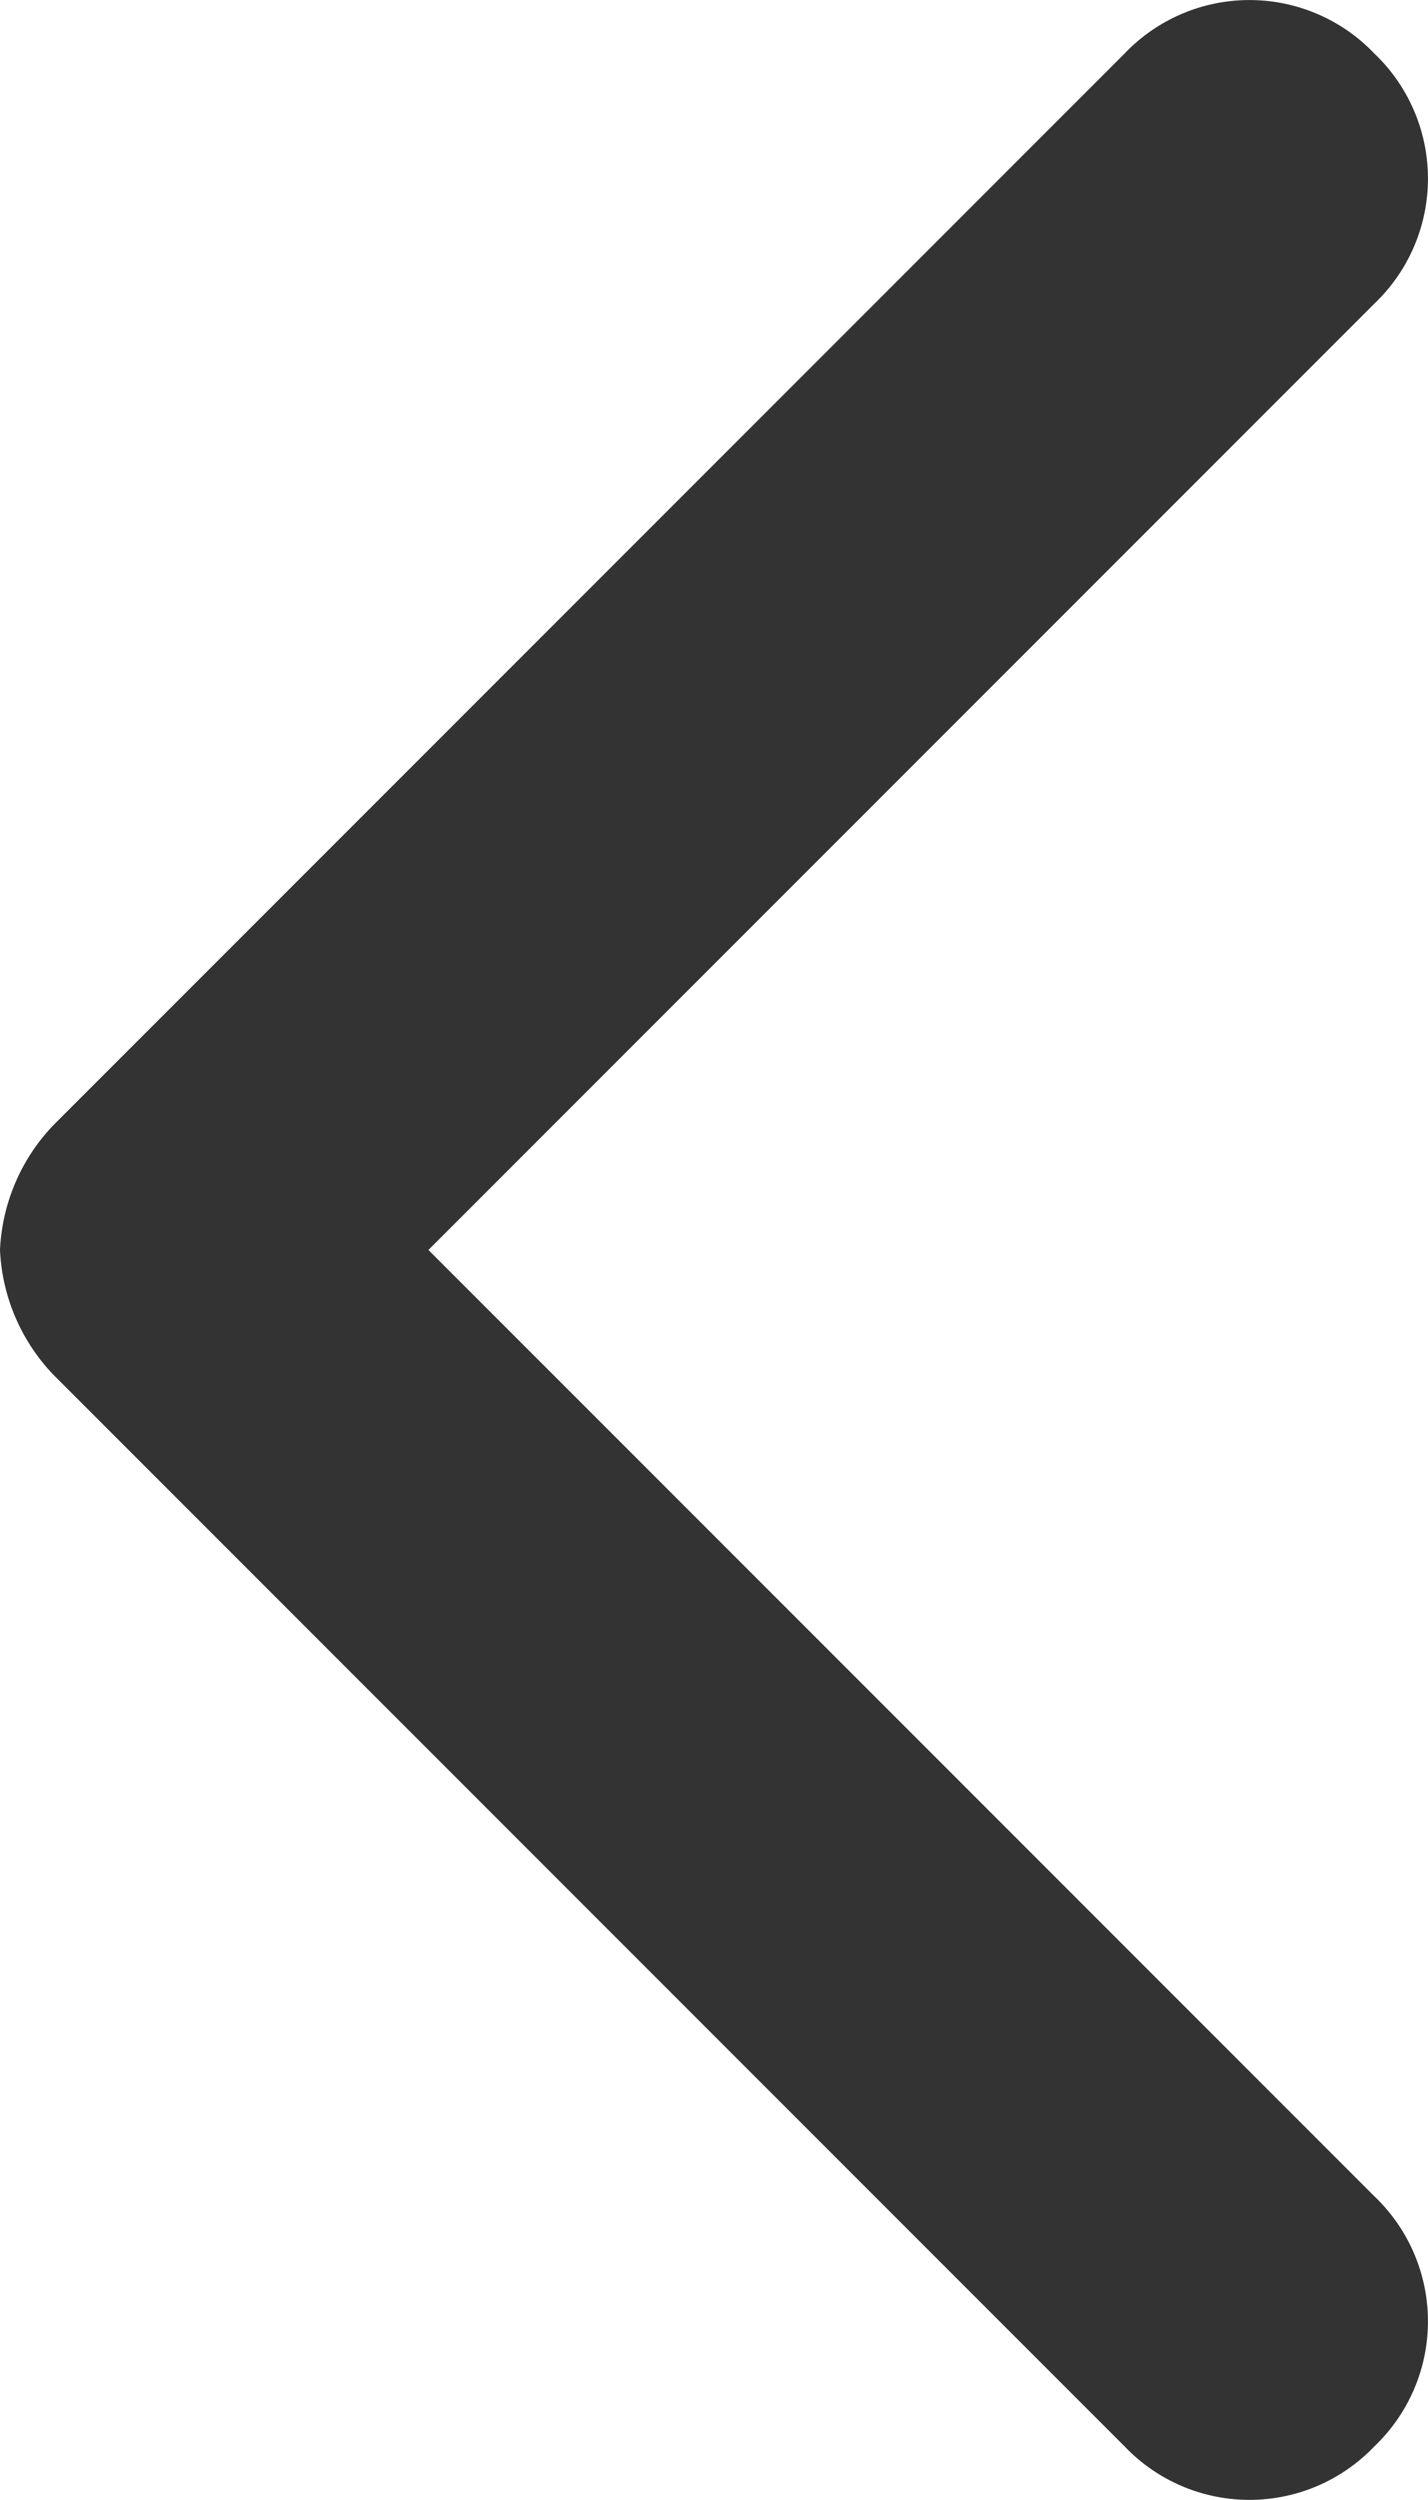 <svg xmlns="http://www.w3.org/2000/svg" width="10.286" height="18" viewBox="0 0 10.286 18">
  <path id="chevron-down" d="M17.614.386a1.243,1.243,0,0,0-1.8,0L9,7.2,2.186.386a1.243,1.243,0,0,0-1.8,0,1.243,1.243,0,0,0,0,1.8L8.1,9.9a1.389,1.389,0,0,0,.9.386A1.389,1.389,0,0,0,9.9,9.9l7.714-7.714A1.243,1.243,0,0,0,17.614.386Z" transform="translate(10.286) rotate(90)" fill="#333"/>
</svg>

